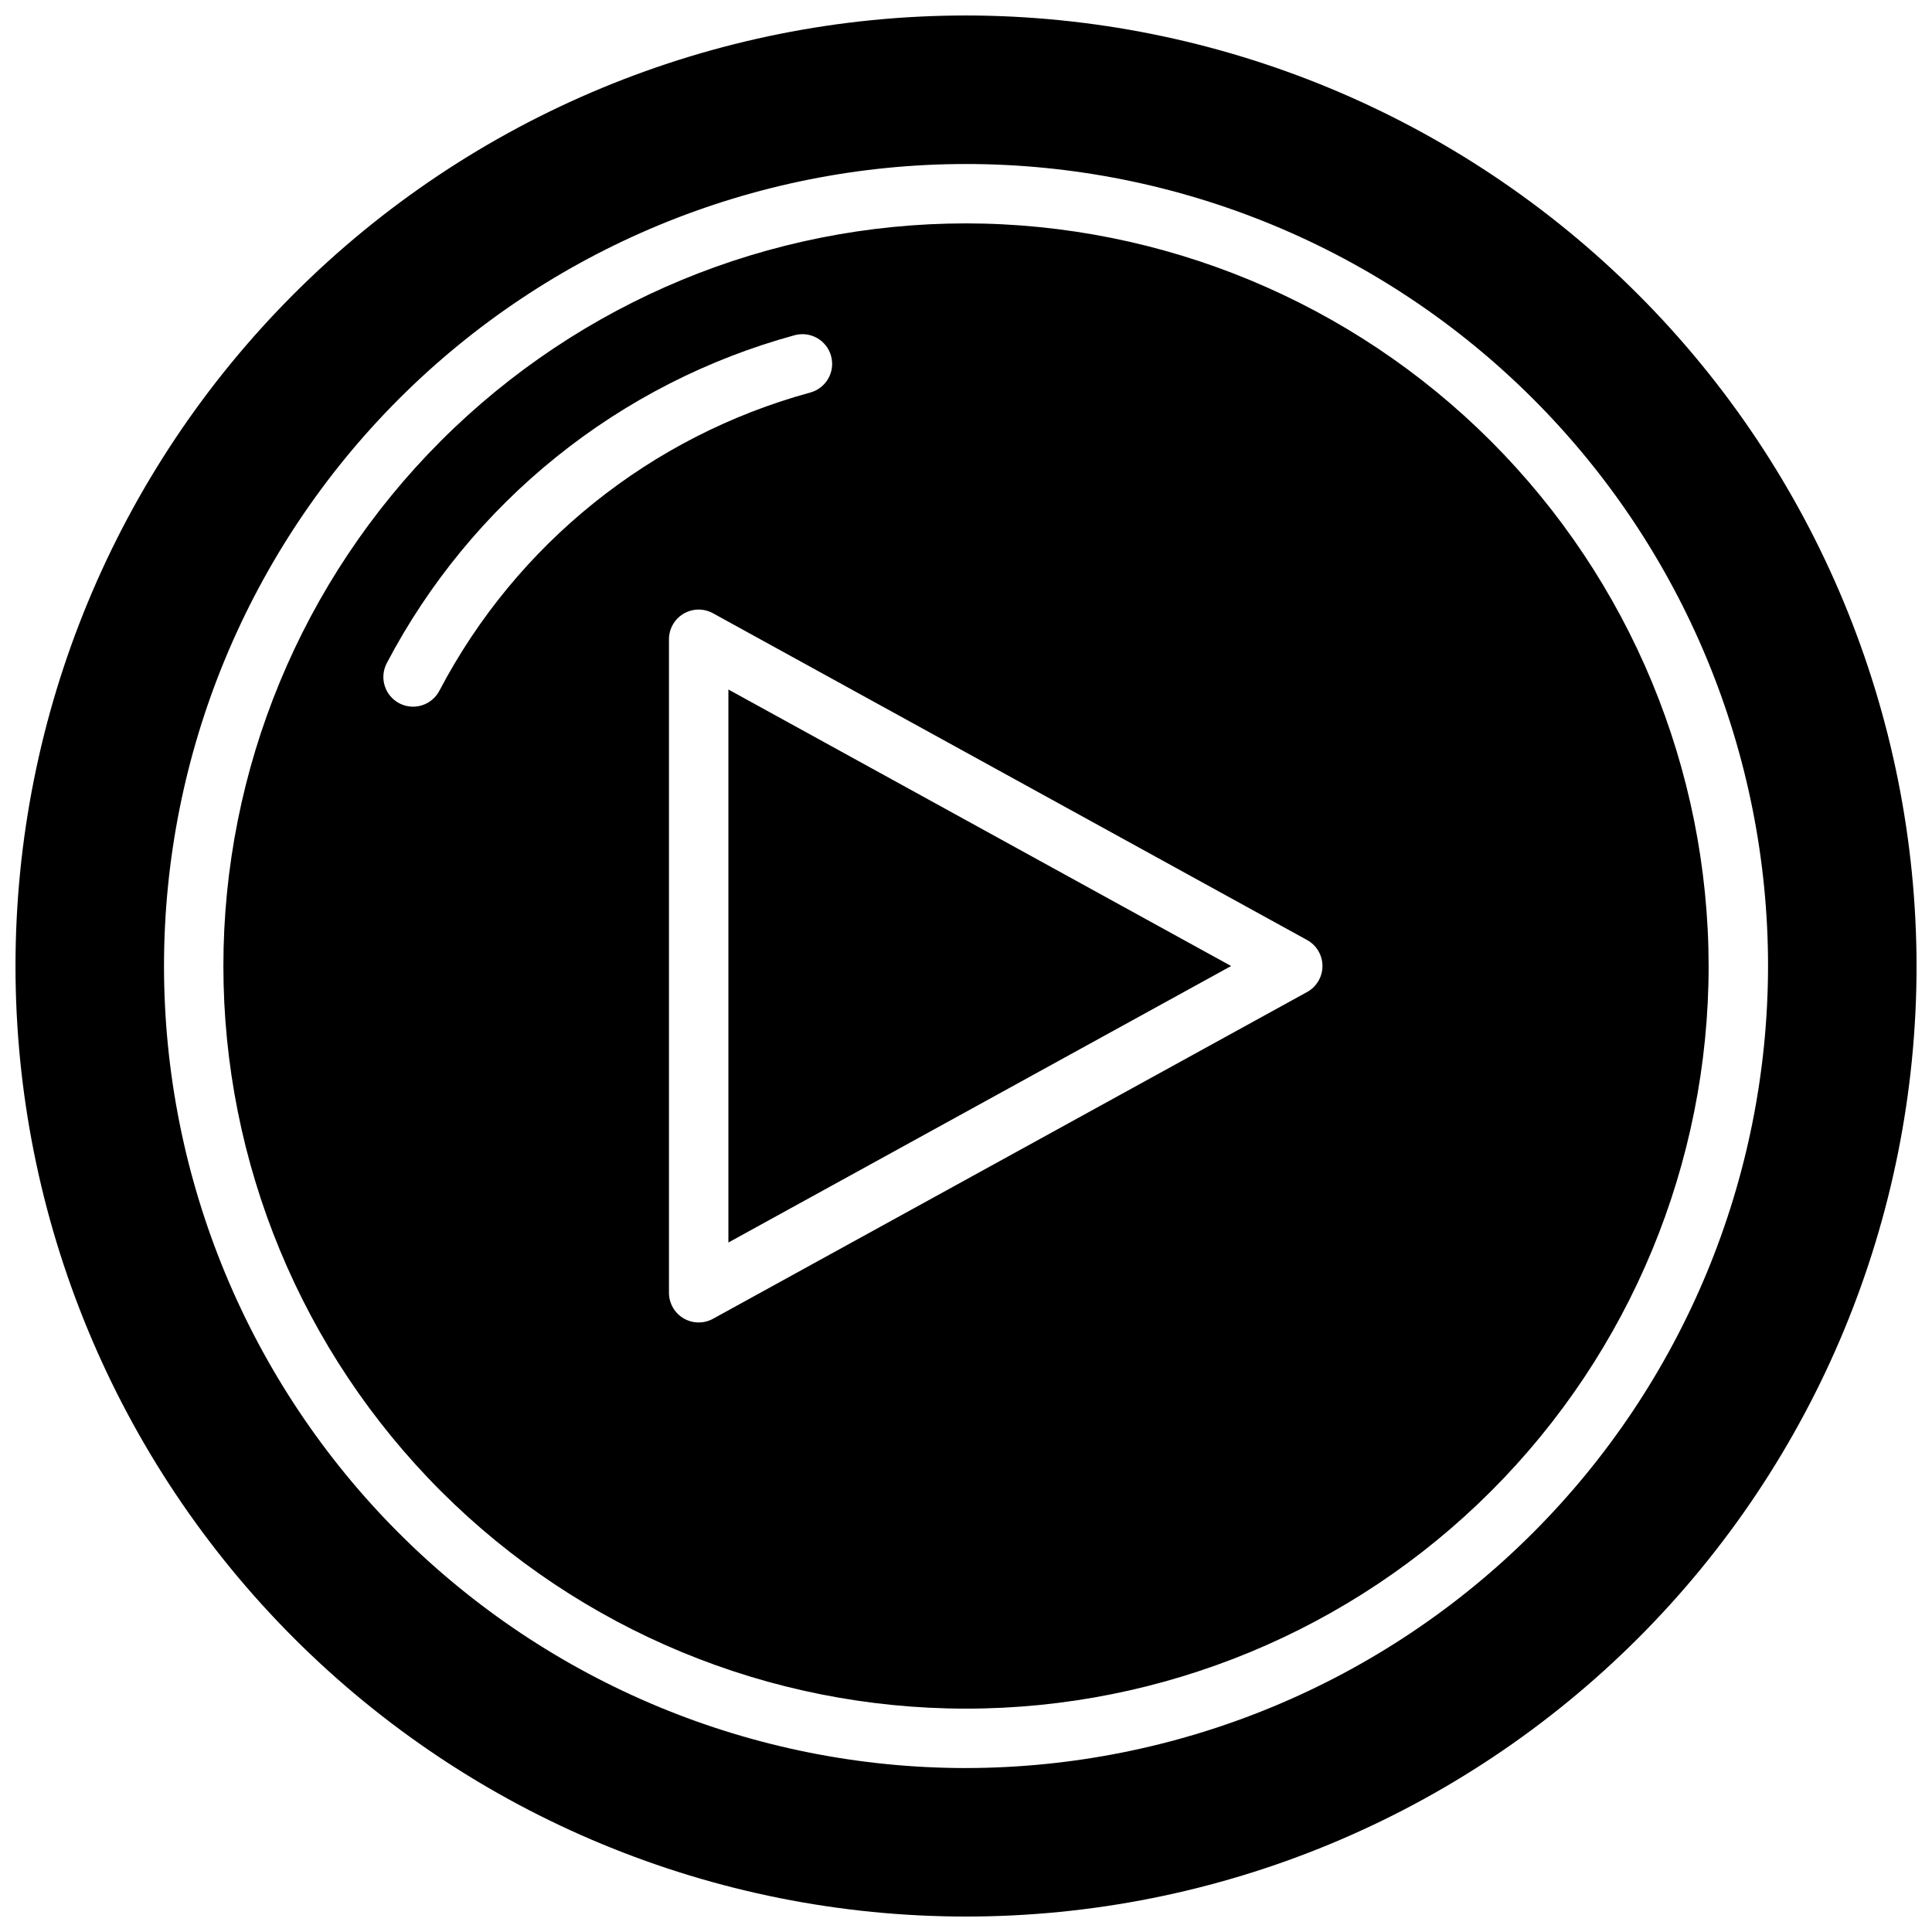 <?xml version="1.0" encoding="UTF-8"?>
<!-- Uploaded to: ICON Repo, www.svgrepo.com, Generator: ICON Repo Mixer Tools -->
<svg width="800px" height="800px" version="1.1" viewBox="144 144 512 512" xmlns="http://www.w3.org/2000/svg">
 <defs>
  <clipPath id="a">
   <path d="m148.09 148.09h503.81v503.81h-503.81z"/>
  </clipPath>
 </defs>
 <g clip-path="url(#a)">
  <path d="m400 203.2c-52.195 0-102.25 20.734-139.16 57.641s-57.641 86.965-57.641 139.16c0 52.191 20.734 102.25 57.641 139.16 36.906 36.91 86.965 57.645 139.16 57.645 52.191 0 102.25-20.734 139.16-57.645 36.91-36.906 57.645-86.965 57.645-139.16-0.059-52.18-20.812-102.2-57.707-139.1-36.895-36.895-86.918-57.645-139.09-57.703zm-139.52 123.78c-0.957 1.875-2.625 3.289-4.629 3.926-2.004 0.637-4.18 0.445-6.043-0.531-1.863-0.977-3.254-2.66-3.871-4.668-0.613-2.012-0.398-4.188 0.602-6.039 11.09-21.113 26.406-39.719 44.996-54.656 18.59-14.941 40.055-25.895 63.062-32.18 4.195-1.137 8.52 1.344 9.656 5.543 1.137 4.195-1.344 8.52-5.539 9.656-42.277 11.555-77.859 40.148-98.234 78.949zm229.91 79.918-157.44 86.594c-2.438 1.34-5.406 1.293-7.801-0.121-2.394-1.418-3.867-3.992-3.867-6.777v-173.18c0-2.781 1.473-5.359 3.867-6.773 2.394-1.418 5.363-1.465 7.801-0.121l157.44 86.594v-0.004c2.512 1.387 4.074 4.027 4.074 6.898 0 2.867-1.562 5.512-4.074 6.894zm-153.36-80.176 133.23 73.281-133.23 73.277zm62.977-178.62c-66.812 0-130.88 26.539-178.12 73.781s-73.781 111.31-73.781 178.12c0 66.809 26.539 130.88 73.781 178.12 47.242 47.242 111.31 73.781 178.12 73.781 66.809 0 130.88-26.539 178.12-73.781 47.242-47.242 73.781-111.31 73.781-178.12-0.074-66.789-26.637-130.82-73.863-178.04-47.227-47.223-111.25-73.789-178.04-73.863zm0 464.45c-56.371 0-110.43-22.395-150.29-62.254-39.859-39.859-62.254-93.922-62.254-150.29 0-56.371 22.395-110.43 62.254-150.29s93.922-62.254 150.29-62.254c56.367 0 110.43 22.395 150.29 62.254 39.859 39.859 62.254 93.922 62.254 150.29-0.062 56.352-22.477 110.38-62.32 150.22-39.848 39.844-93.871 62.258-150.22 62.32z"/>
 </g>
</svg>
